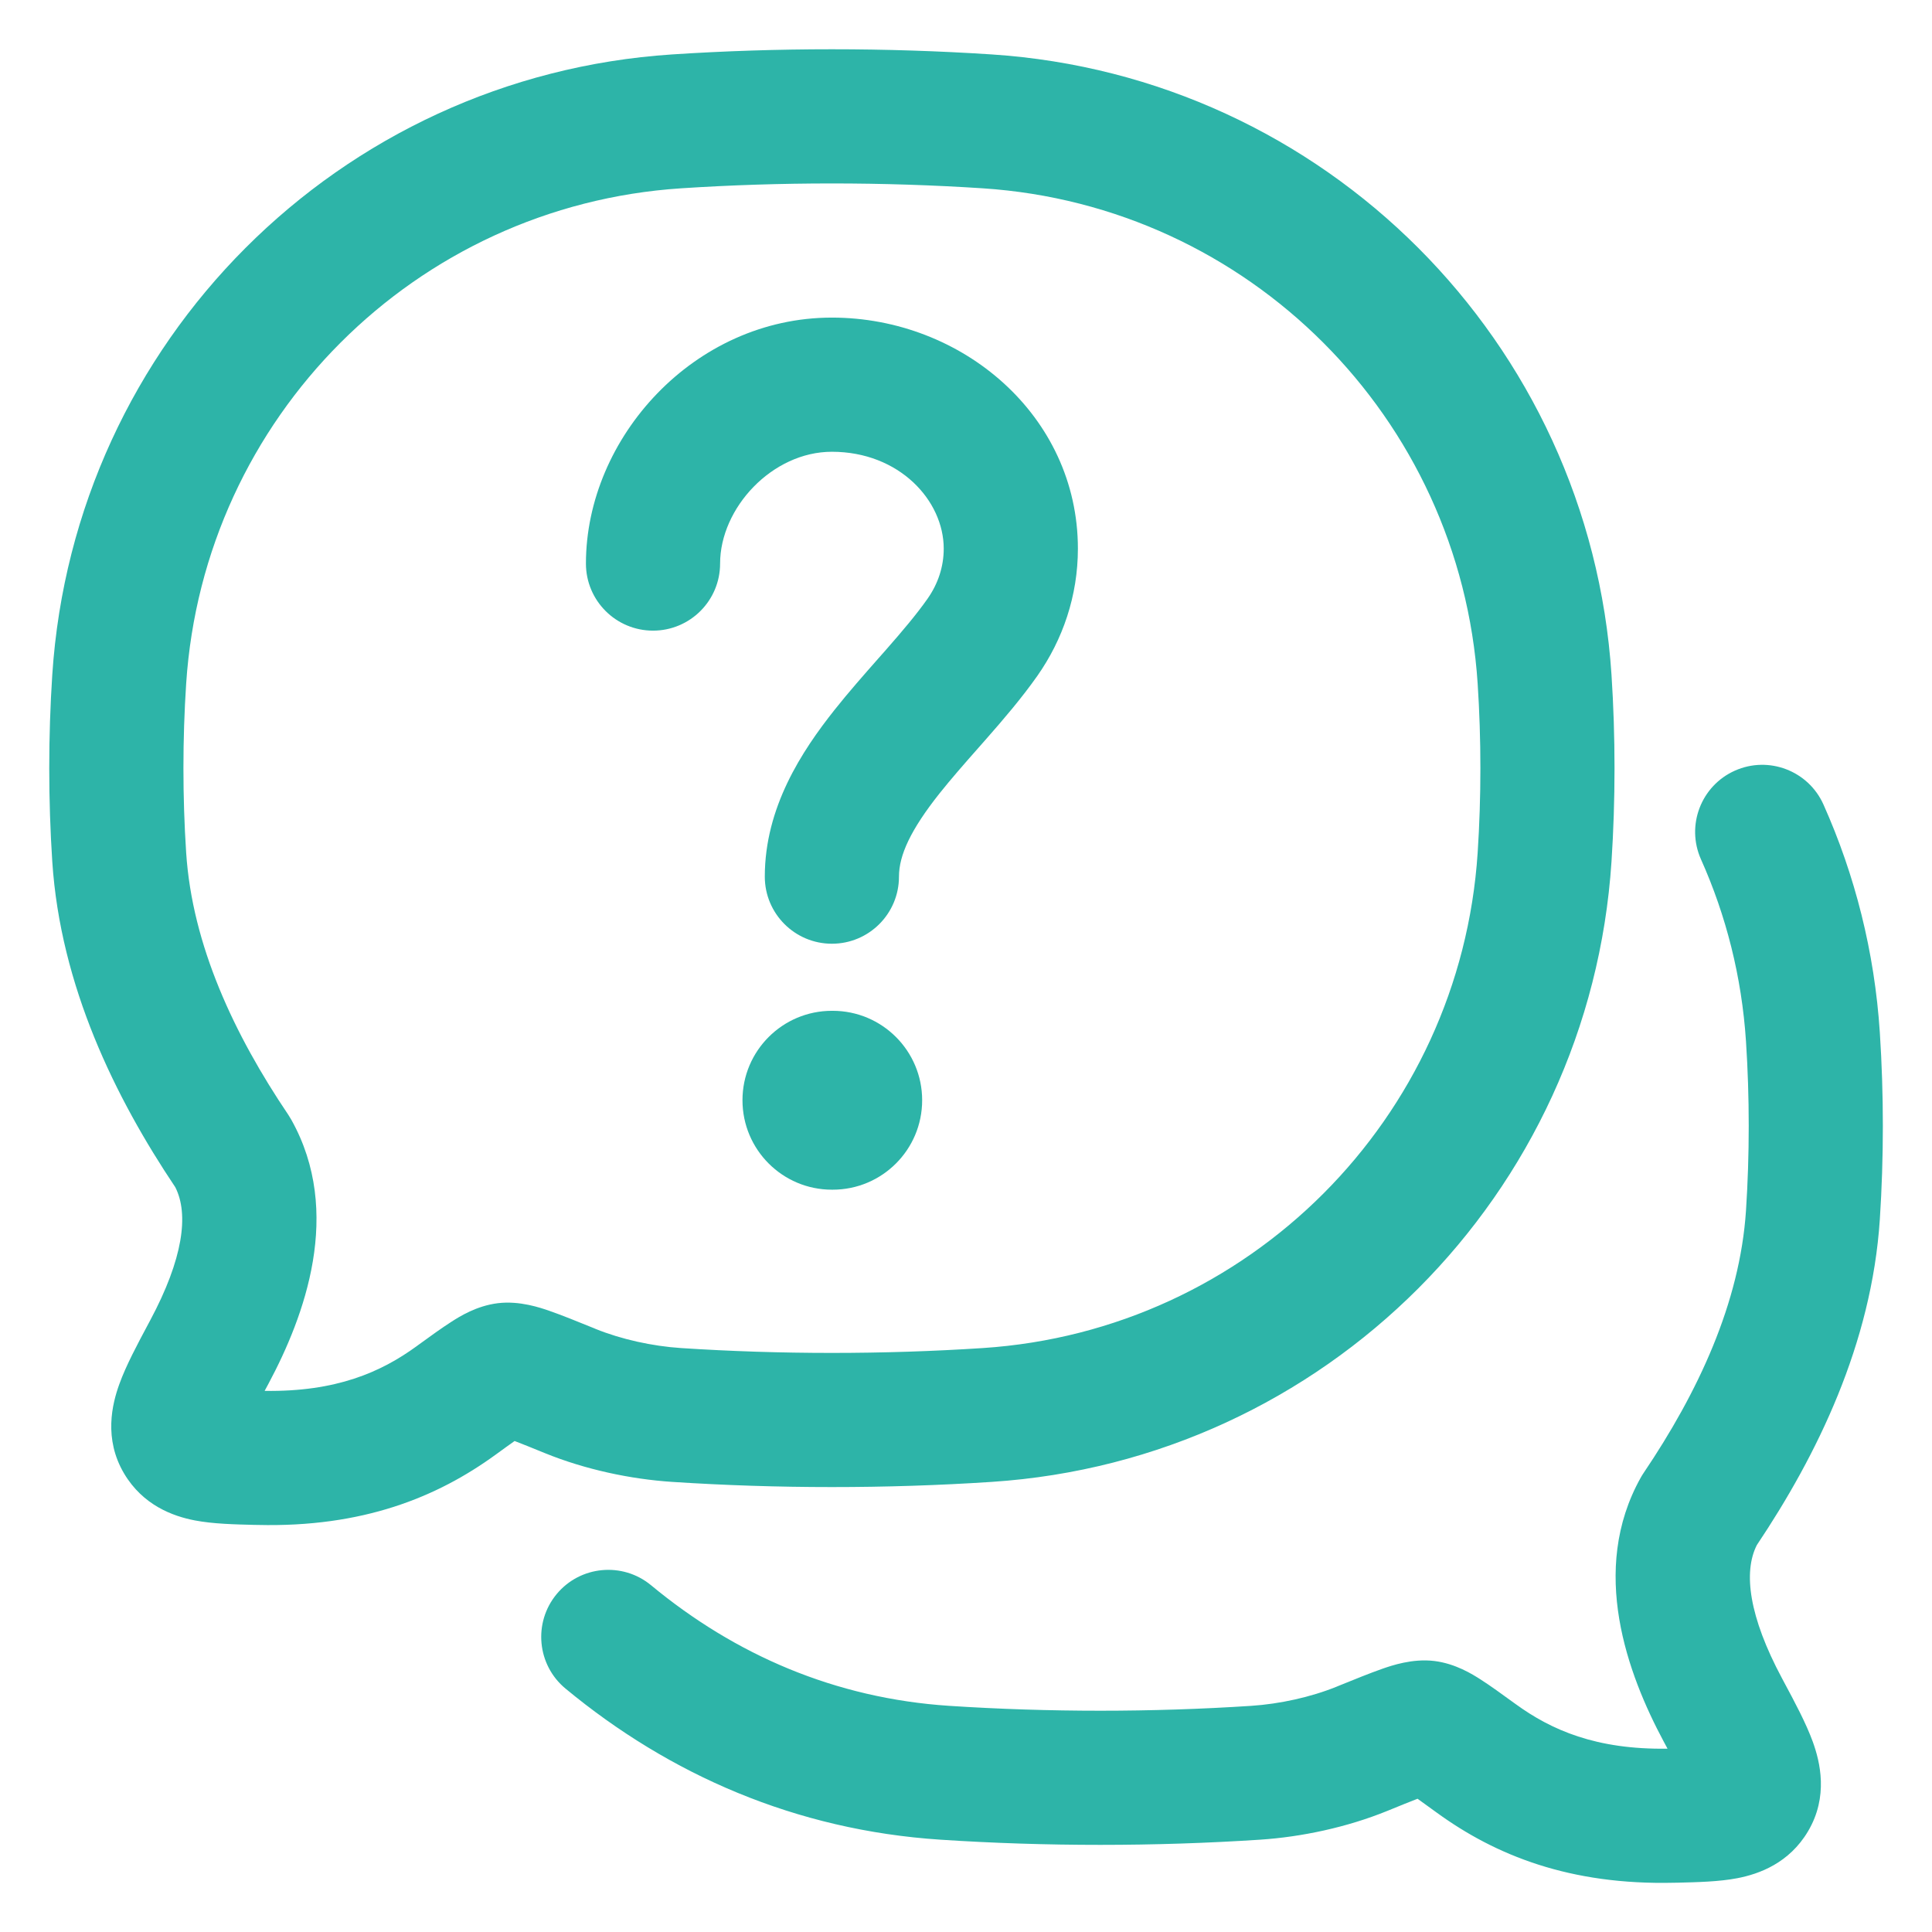 <svg width="36" height="36" viewBox="0 0 36 36" fill="none" xmlns="http://www.w3.org/2000/svg">
<path d="M13.418 10.501C13.418 9.467 14.387 8.418 15.501 8.418C16.756 8.418 17.585 9.326 17.585 10.223C17.585 10.56 17.479 10.878 17.283 11.157C17.077 11.45 16.817 11.757 16.509 12.108L16.357 12.28C16.099 12.573 15.812 12.898 15.551 13.227C14.941 13.996 14.251 15.044 14.251 16.335C14.251 17.025 14.811 17.585 15.501 17.585C16.192 17.585 16.751 17.025 16.751 16.335C16.751 15.938 16.966 15.465 17.509 14.781C17.727 14.508 17.961 14.241 18.219 13.949L18.387 13.758C18.698 13.404 19.038 13.008 19.33 12.593C19.803 11.919 20.085 11.104 20.085 10.223C20.085 7.745 17.928 5.918 15.501 5.918C12.933 5.918 10.918 8.161 10.918 10.501C10.918 11.192 11.478 11.751 12.168 11.751C12.858 11.751 13.418 11.192 13.418 10.501Z" fill="#2DB4A8"/>
<path d="M15.501 18.835C14.581 18.835 13.835 19.581 13.835 20.501C13.835 21.422 14.581 22.168 15.501 22.168H15.516C16.437 22.168 17.183 21.422 17.183 20.501C17.183 19.581 16.437 18.835 15.516 18.835H15.501Z" fill="#2DB4A8"/>
<path fill-rule="evenodd" clip-rule="evenodd" d="M18.477 1.014C16.52 0.886 14.479 0.886 12.525 1.014C6.321 1.421 1.381 6.367 0.974 12.574C0.899 13.721 0.899 14.907 0.974 16.053C1.126 18.374 2.148 20.453 3.267 22.123C3.522 22.627 3.412 23.456 2.799 24.602L2.766 24.664C2.562 25.046 2.348 25.445 2.224 25.79C2.09 26.159 1.928 26.809 2.313 27.458C2.663 28.046 3.217 28.252 3.632 28.331C3.97 28.396 4.378 28.405 4.736 28.414L4.804 28.415C6.751 28.462 8.136 27.905 9.235 27.106C9.385 26.997 9.499 26.914 9.589 26.851C9.728 26.904 9.909 26.977 10.156 27.078C10.904 27.382 11.749 27.562 12.525 27.613C14.479 27.741 16.52 27.742 18.477 27.613C24.681 27.206 29.622 22.261 30.028 16.053C30.103 14.907 30.103 13.721 30.028 12.574C29.622 6.367 24.681 1.421 18.477 1.014ZM12.689 3.509C14.533 3.388 16.465 3.388 18.314 3.509C23.264 3.834 27.209 7.781 27.534 12.738C27.602 13.775 27.602 14.852 27.534 15.89C27.209 20.847 23.264 24.794 18.314 25.119C16.465 25.24 14.533 25.24 12.689 25.119C12.158 25.084 11.577 24.957 11.097 24.762L11.067 24.749C10.752 24.621 10.47 24.507 10.246 24.429L10.239 24.426C10.069 24.368 9.685 24.234 9.278 24.283C8.884 24.331 8.567 24.529 8.415 24.627C8.235 24.742 8.019 24.898 7.791 25.064L7.764 25.084C7.098 25.569 6.263 25.937 4.931 25.917L5.004 25.781C5.673 24.529 6.395 22.592 5.429 20.866C5.412 20.836 5.394 20.806 5.375 20.777C4.362 19.277 3.582 17.611 3.469 15.89C3.401 14.852 3.401 13.775 3.469 12.738C3.794 7.781 7.738 3.834 12.689 3.509Z" fill="#2DB4A8"/>
<path d="M32.327 14.36C32.957 14.079 33.696 14.361 33.978 14.992C34.564 16.303 34.93 17.736 35.028 19.241C35.103 20.388 35.103 21.574 35.028 22.72C34.876 25.041 33.855 27.12 32.736 28.79C32.48 29.294 32.59 30.123 33.203 31.269L33.236 31.331C33.441 31.713 33.654 32.111 33.779 32.456C33.913 32.826 34.075 33.476 33.689 34.125C33.34 34.713 32.785 34.919 32.37 34.998C32.033 35.063 31.625 35.072 31.266 35.081L31.199 35.082C29.252 35.129 27.866 34.572 26.768 33.773C26.618 33.664 26.504 33.581 26.414 33.517C26.274 33.571 26.093 33.644 25.847 33.745C25.099 34.049 24.254 34.229 23.477 34.28C21.524 34.408 19.483 34.409 17.525 34.28C14.826 34.103 12.473 33.067 10.537 31.464C10.006 31.024 9.932 30.236 10.372 29.704C10.812 29.173 11.6 29.099 12.132 29.539C13.697 30.835 15.558 31.646 17.689 31.786C19.537 31.907 21.469 31.907 23.314 31.786C23.845 31.751 24.425 31.624 24.905 31.429L24.936 31.416C25.251 31.288 25.533 31.174 25.756 31.096L25.764 31.093C25.933 31.035 26.318 30.901 26.725 30.95C27.119 30.998 27.435 31.196 27.588 31.294C27.768 31.409 27.983 31.565 28.211 31.731L28.239 31.751C28.905 32.236 29.74 32.604 31.072 32.584L30.999 32.448C30.329 31.196 29.607 29.259 30.573 27.533C30.59 27.503 30.608 27.473 30.628 27.444C31.64 25.944 32.421 24.278 32.534 22.557C32.602 21.519 32.602 20.442 32.534 19.404C32.455 18.2 32.163 17.057 31.695 16.012C31.414 15.381 31.696 14.642 32.327 14.36Z" fill="#2DB4A8"/>
</svg>
